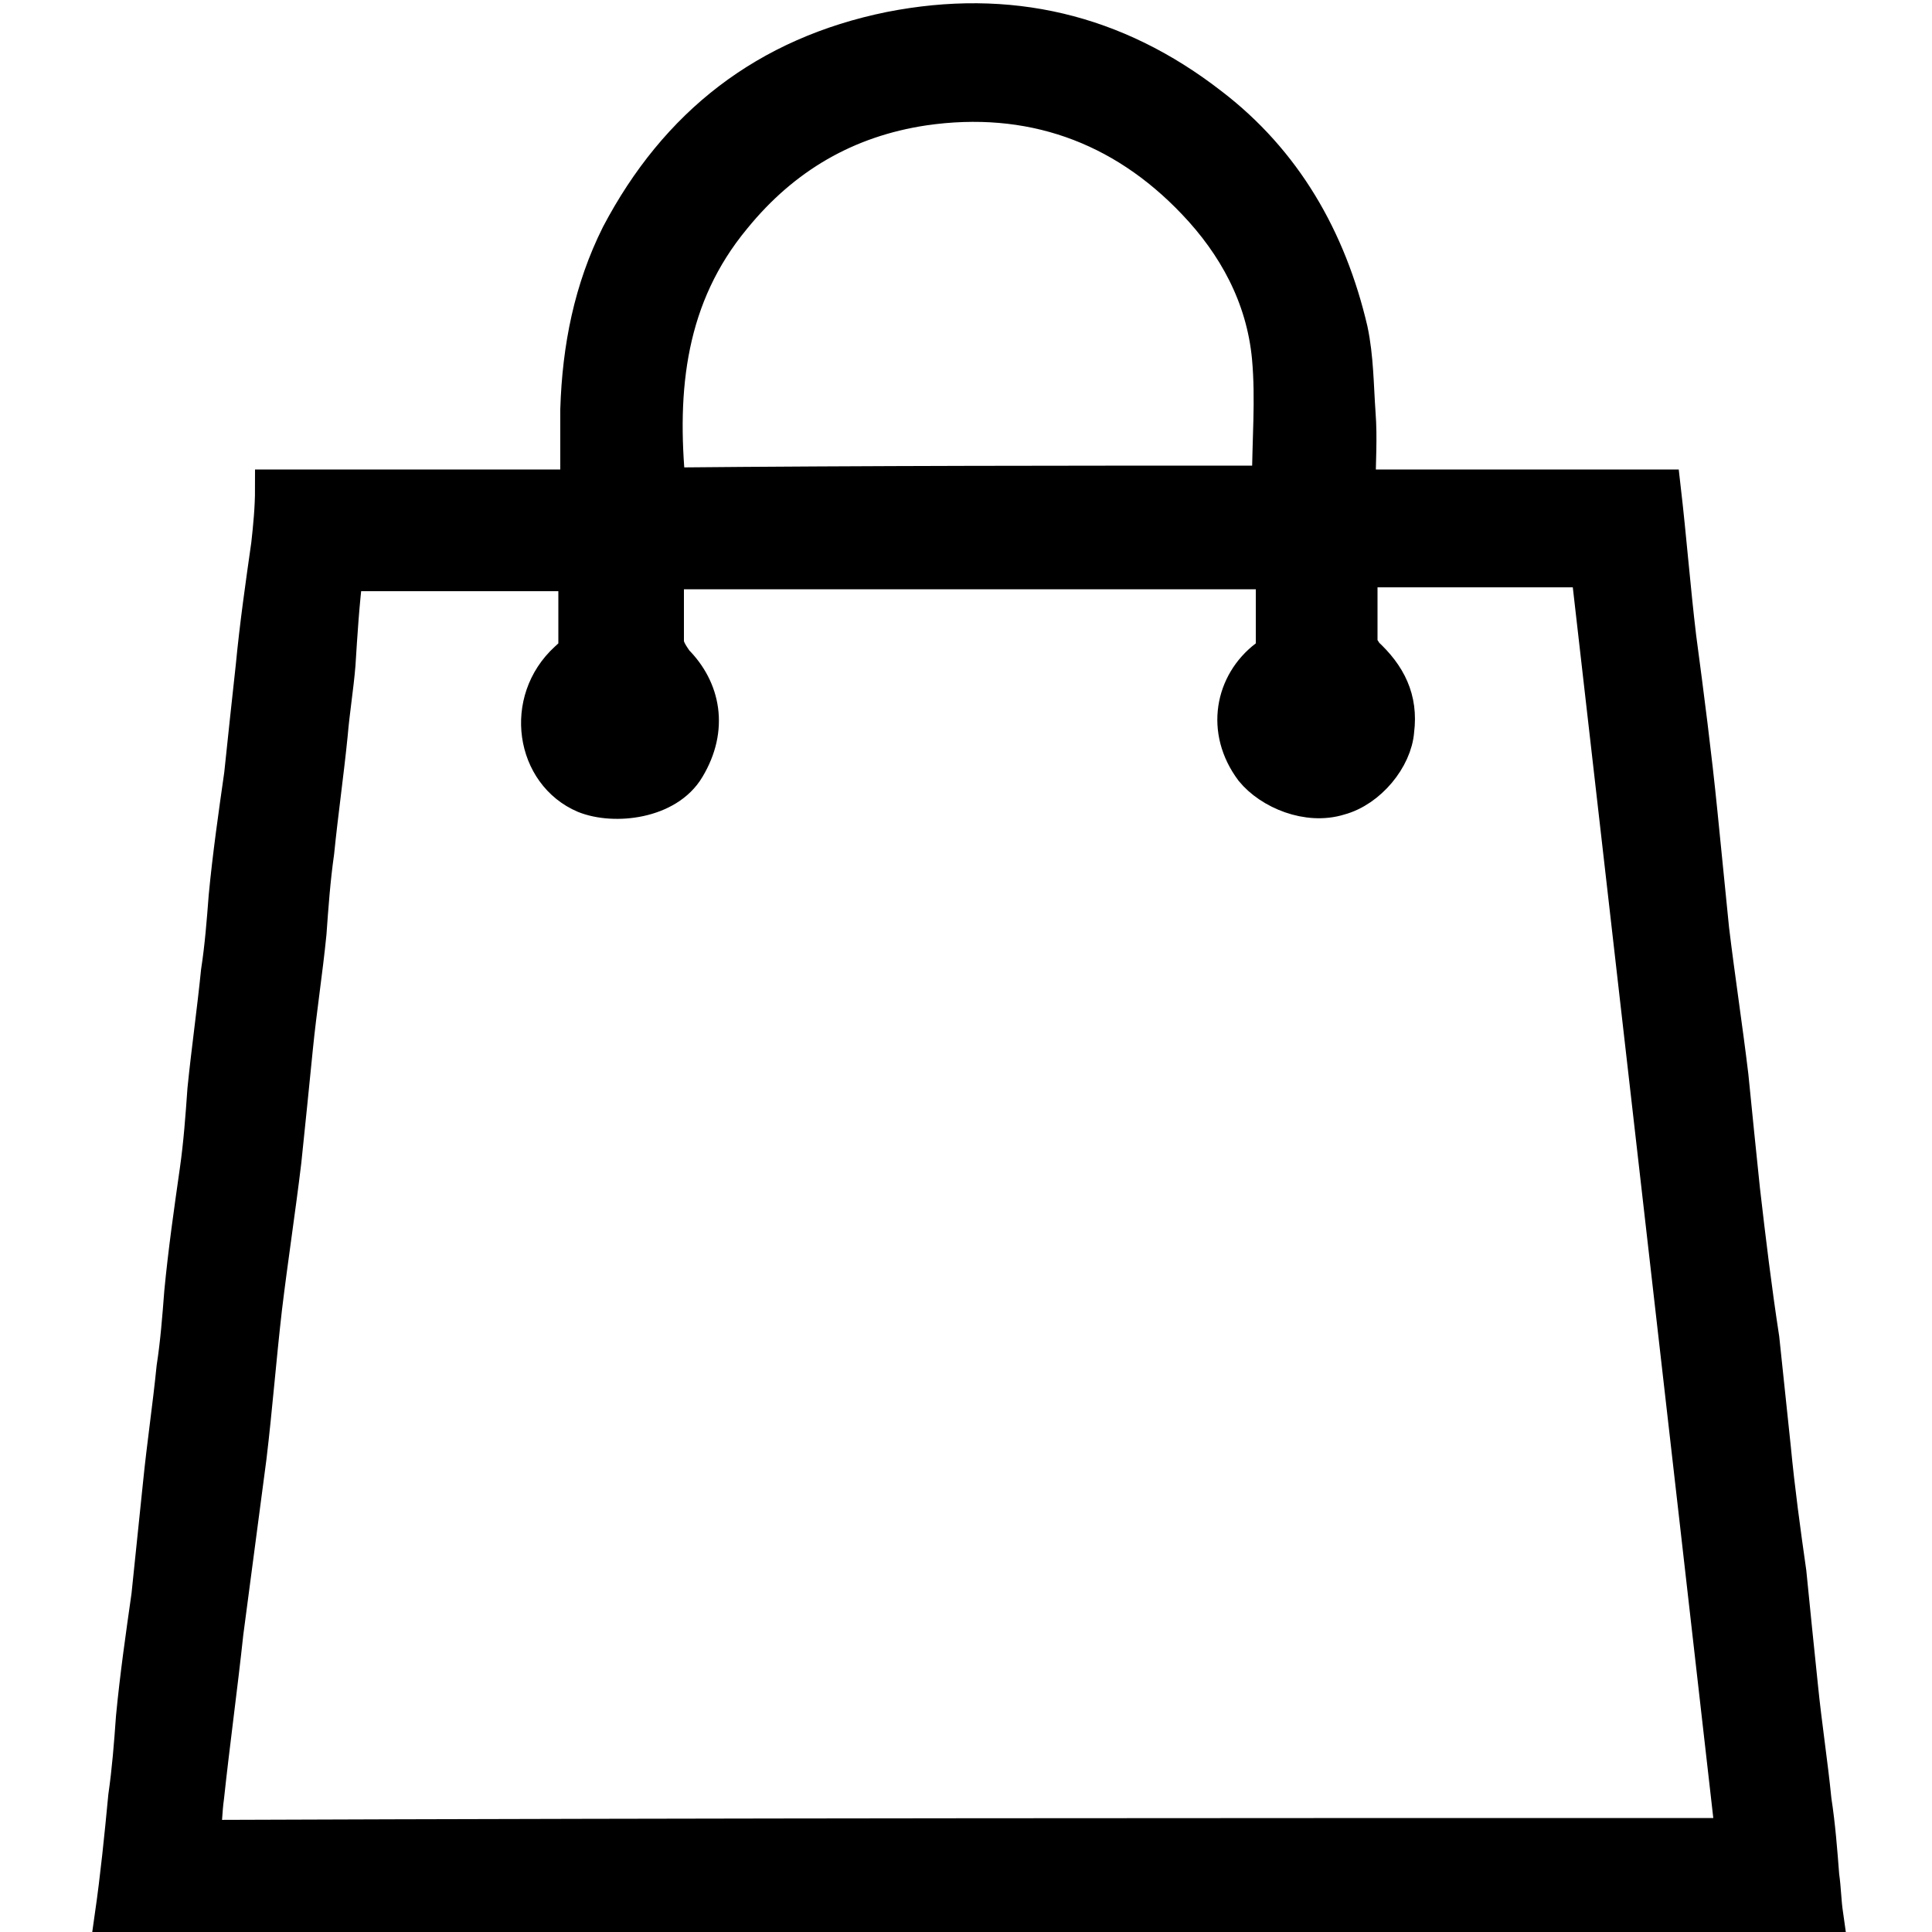 <?xml version="1.0" encoding="utf-8"?>
<!-- Generator: Adobe Illustrator 18.0.0, SVG Export Plug-In . SVG Version: 6.00 Build 0)  -->
<!DOCTYPE svg PUBLIC "-//W3C//DTD SVG 1.1//EN" "http://www.w3.org/Graphics/SVG/1.1/DTD/svg11.dtd">
<svg version="1.1" id="Layer_1" xmlns="http://www.w3.org/2000/svg" xmlns:xlink="http://www.w3.org/1999/xlink" x="0px" y="0px"
	 viewBox="0 0 100 100" enable-background="new 0 0 100 100" xml:space="preserve">
<g>
	<path stroke="#000000" stroke-width="2" stroke-miterlimit="10" d="M5.9,99.2c0.3-2.1,0.5-4.1,0.7-6.2c0.2-1.4,0.3-2.7,0.4-4.1
		c0.2-2.1,0.5-4.2,0.8-6.3c0.2-1.9,0.4-3.9,0.6-5.8c0.2-2,0.5-4,0.7-6c0.2-1.3,0.3-2.6,0.4-3.9c0.2-2.1,0.5-4.2,0.8-6.3
		c0.2-1.4,0.3-2.8,0.4-4.2c0.2-2,0.5-4.1,0.7-6.1c0.2-1.3,0.3-2.6,0.4-3.9c0.2-2.1,0.5-4.2,0.8-6.3c0.2-1.9,0.4-3.8,0.6-5.6
		c0.2-2.1,0.5-4.2,0.8-6.3c0.1-0.9,0.2-1.9,0.2-2.9c5.2,0,10.4,0,15.8,0c0-1.4,0-2.7,0-4.1c0.1-3.2,0.7-6.2,2.1-9
		c3-5.7,7.6-9.3,14-10.6c6.1-1.2,11.6,0.1,16.5,3.9c3.8,2.9,6.1,6.9,7.2,11.6c0.3,1.4,0.3,2.9,0.4,4.3c0.1,1.3,0,2.5,0,3.9
		c5.3,0,10.5,0,15.8,0c0.3,2.6,0.5,5.2,0.8,7.7c0.4,3,0.8,6.1,1.1,9.1c0.2,2,0.4,4,0.6,6c0.3,2.5,0.7,5.1,1,7.6c0.2,2,0.4,4,0.6,5.9
		c0.3,2.6,0.6,5.1,1,7.7c0.2,1.9,0.4,3.8,0.6,5.7c0.2,2.1,0.5,4.3,0.8,6.4c0.2,2,0.4,4,0.6,5.9c0.2,2,0.5,3.9,0.7,5.9
		c0.2,1.3,0.3,2.6,0.4,3.9c0.1,0.7,0.1,1.3,0.2,2C65,99.2,35.4,99.2,5.9,99.2z M89.8,95.1c-2.5-22-5-43.8-7.5-65.7c-4,0-8,0-12,0
		c0,1.3,0,2.6,0,3.9c0,0.2,0.2,0.4,0.3,0.6c1.2,1.1,1.8,2.3,1.6,3.9c-0.1,1.4-1.4,3-2.9,3.4c-1.6,0.5-3.5-0.3-4.4-1.4
		c-1.5-2-1-4.4,0.7-5.7c0.2-0.1,0.4-0.4,0.4-0.5c0-1.4,0-2.8,0-4.1c-10.6,0-21.1,0-31.6,0c0,1.3,0,2.5,0,3.7c0,0.4,0.3,0.8,0.5,1.1
		c1.4,1.4,1.8,3.4,0.6,5.4c-1,1.7-3.7,2-5.2,1.4c-2.6-1.1-3.2-4.8-0.9-6.9c0.2-0.2,0.5-0.4,0.5-0.6c0-1.4,0-2.7,0-4
		c-4.1,0-8.1,0-12.1,0c-0.2,1.6-0.3,3.2-0.4,4.8c-0.1,1.2-0.3,2.4-0.4,3.6c-0.2,2-0.5,4.1-0.7,6.1c-0.2,1.4-0.3,2.8-0.4,4.2
		c-0.2,2-0.5,3.9-0.7,5.9s-0.4,4-0.6,5.9c-0.3,2.5-0.7,5.1-1,7.6c-0.3,2.6-0.5,5.2-0.8,7.7c-0.4,3-0.8,6.1-1.2,9.1
		c-0.3,2.8-0.7,5.7-1,8.5c-0.1,0.7-0.1,1.4-0.2,2.2C37,95.1,63.4,95.1,89.8,95.1z M65.8,25.1c0-2.3,0.2-4.4,0-6.6
		c-0.3-3.2-1.8-5.9-3.9-8.1c-3.8-4-8.6-5.7-14.1-4.9c-4,0.6-7.3,2.5-9.9,5.7c-3.4,4.1-3.9,8.9-3.4,14C45,25.1,55.4,25.1,65.8,25.1z"
		/>
</g>
</svg>
